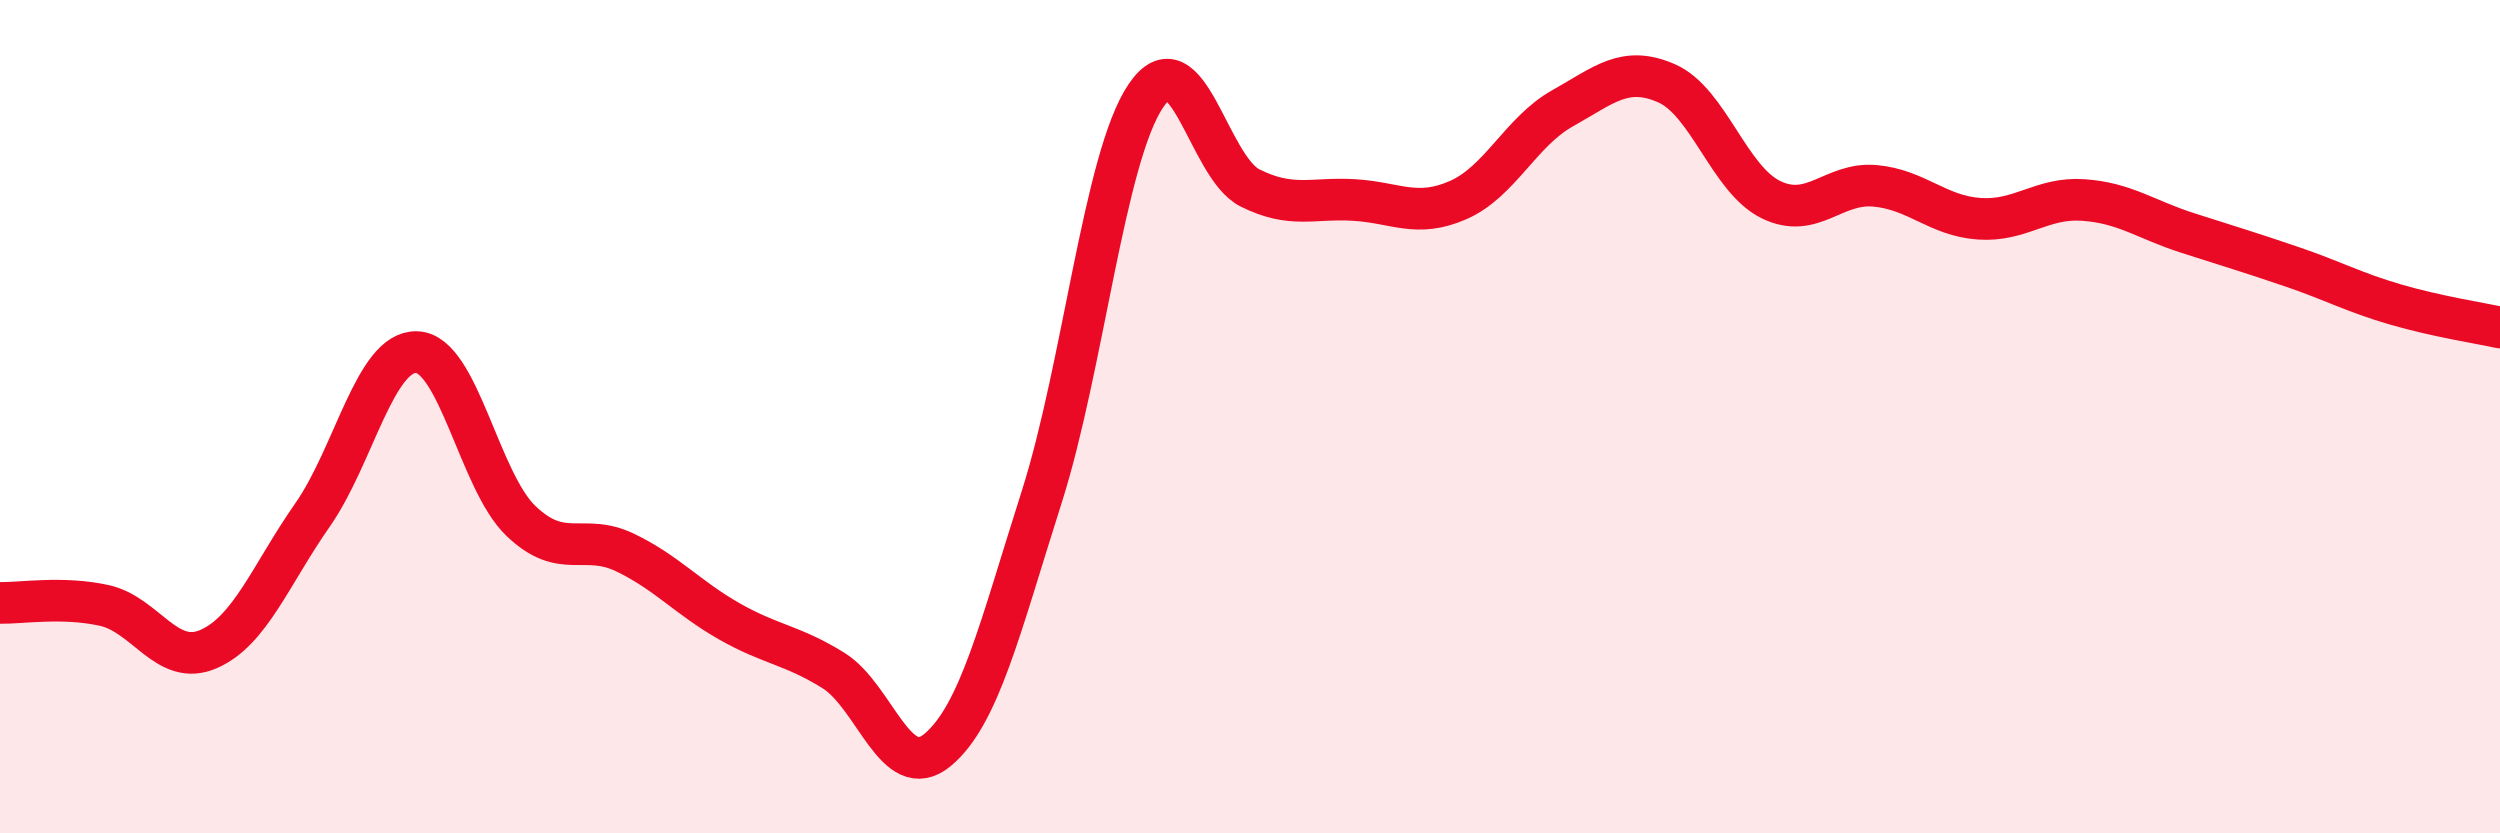 
    <svg width="60" height="20" viewBox="0 0 60 20" xmlns="http://www.w3.org/2000/svg">
      <path
        d="M 0,14.47 C 0.5,14.48 1.5,14.31 2.5,14.53 C 3.5,14.75 4,16.01 5,15.58 C 6,15.15 6.5,13.79 7.5,12.36 C 8.5,10.93 9,8.42 10,8.45 C 11,8.48 11.5,11.54 12.5,12.5 C 13.5,13.46 14,12.78 15,13.26 C 16,13.74 16.5,14.34 17.5,14.91 C 18.5,15.48 19,15.47 20,16.09 C 21,16.71 21.5,18.83 22.5,18 C 23.5,17.17 24,15.07 25,11.93 C 26,8.79 26.5,3.78 27.5,2.3 C 28.5,0.82 29,4.01 30,4.51 C 31,5.01 31.5,4.74 32.5,4.8 C 33.5,4.86 34,5.24 35,4.8 C 36,4.36 36.5,3.16 37.5,2.6 C 38.5,2.04 39,1.56 40,2 C 41,2.44 41.5,4.3 42.5,4.79 C 43.5,5.28 44,4.37 45,4.46 C 46,4.55 46.5,5.18 47.5,5.25 C 48.5,5.32 49,4.73 50,4.8 C 51,4.87 51.5,5.27 52.5,5.59 C 53.5,5.91 54,6.06 55,6.4 C 56,6.74 56.5,7.02 57.5,7.31 C 58.5,7.6 59.5,7.75 60,7.86L60 20L0 20Z"
        fill="#EB0A25"
        opacity="0.1"
        stroke-linecap="round"
        stroke-linejoin="round"
      />
      <path
        d="M 0,14.47 C 0.5,14.48 1.5,14.31 2.5,14.53 C 3.5,14.75 4,16.01 5,15.58 C 6,15.15 6.5,13.79 7.5,12.36 C 8.5,10.93 9,8.42 10,8.45 C 11,8.48 11.5,11.54 12.5,12.5 C 13.5,13.46 14,12.78 15,13.26 C 16,13.74 16.5,14.34 17.5,14.91 C 18.5,15.48 19,15.47 20,16.09 C 21,16.71 21.5,18.83 22.5,18 C 23.5,17.17 24,15.07 25,11.93 C 26,8.79 26.5,3.78 27.5,2.3 C 28.5,0.82 29,4.01 30,4.51 C 31,5.01 31.5,4.74 32.5,4.8 C 33.5,4.86 34,5.24 35,4.8 C 36,4.36 36.5,3.16 37.5,2.6 C 38.5,2.04 39,1.56 40,2 C 41,2.44 41.5,4.3 42.5,4.79 C 43.5,5.28 44,4.37 45,4.46 C 46,4.55 46.5,5.18 47.5,5.25 C 48.5,5.32 49,4.73 50,4.8 C 51,4.87 51.5,5.27 52.5,5.59 C 53.5,5.91 54,6.06 55,6.4 C 56,6.74 56.5,7.02 57.5,7.31 C 58.5,7.6 59.5,7.75 60,7.86"
        stroke="#EB0A25"
        stroke-width="1"
        fill="none"
        stroke-linecap="round"
        stroke-linejoin="round"
      />
    </svg>
  
